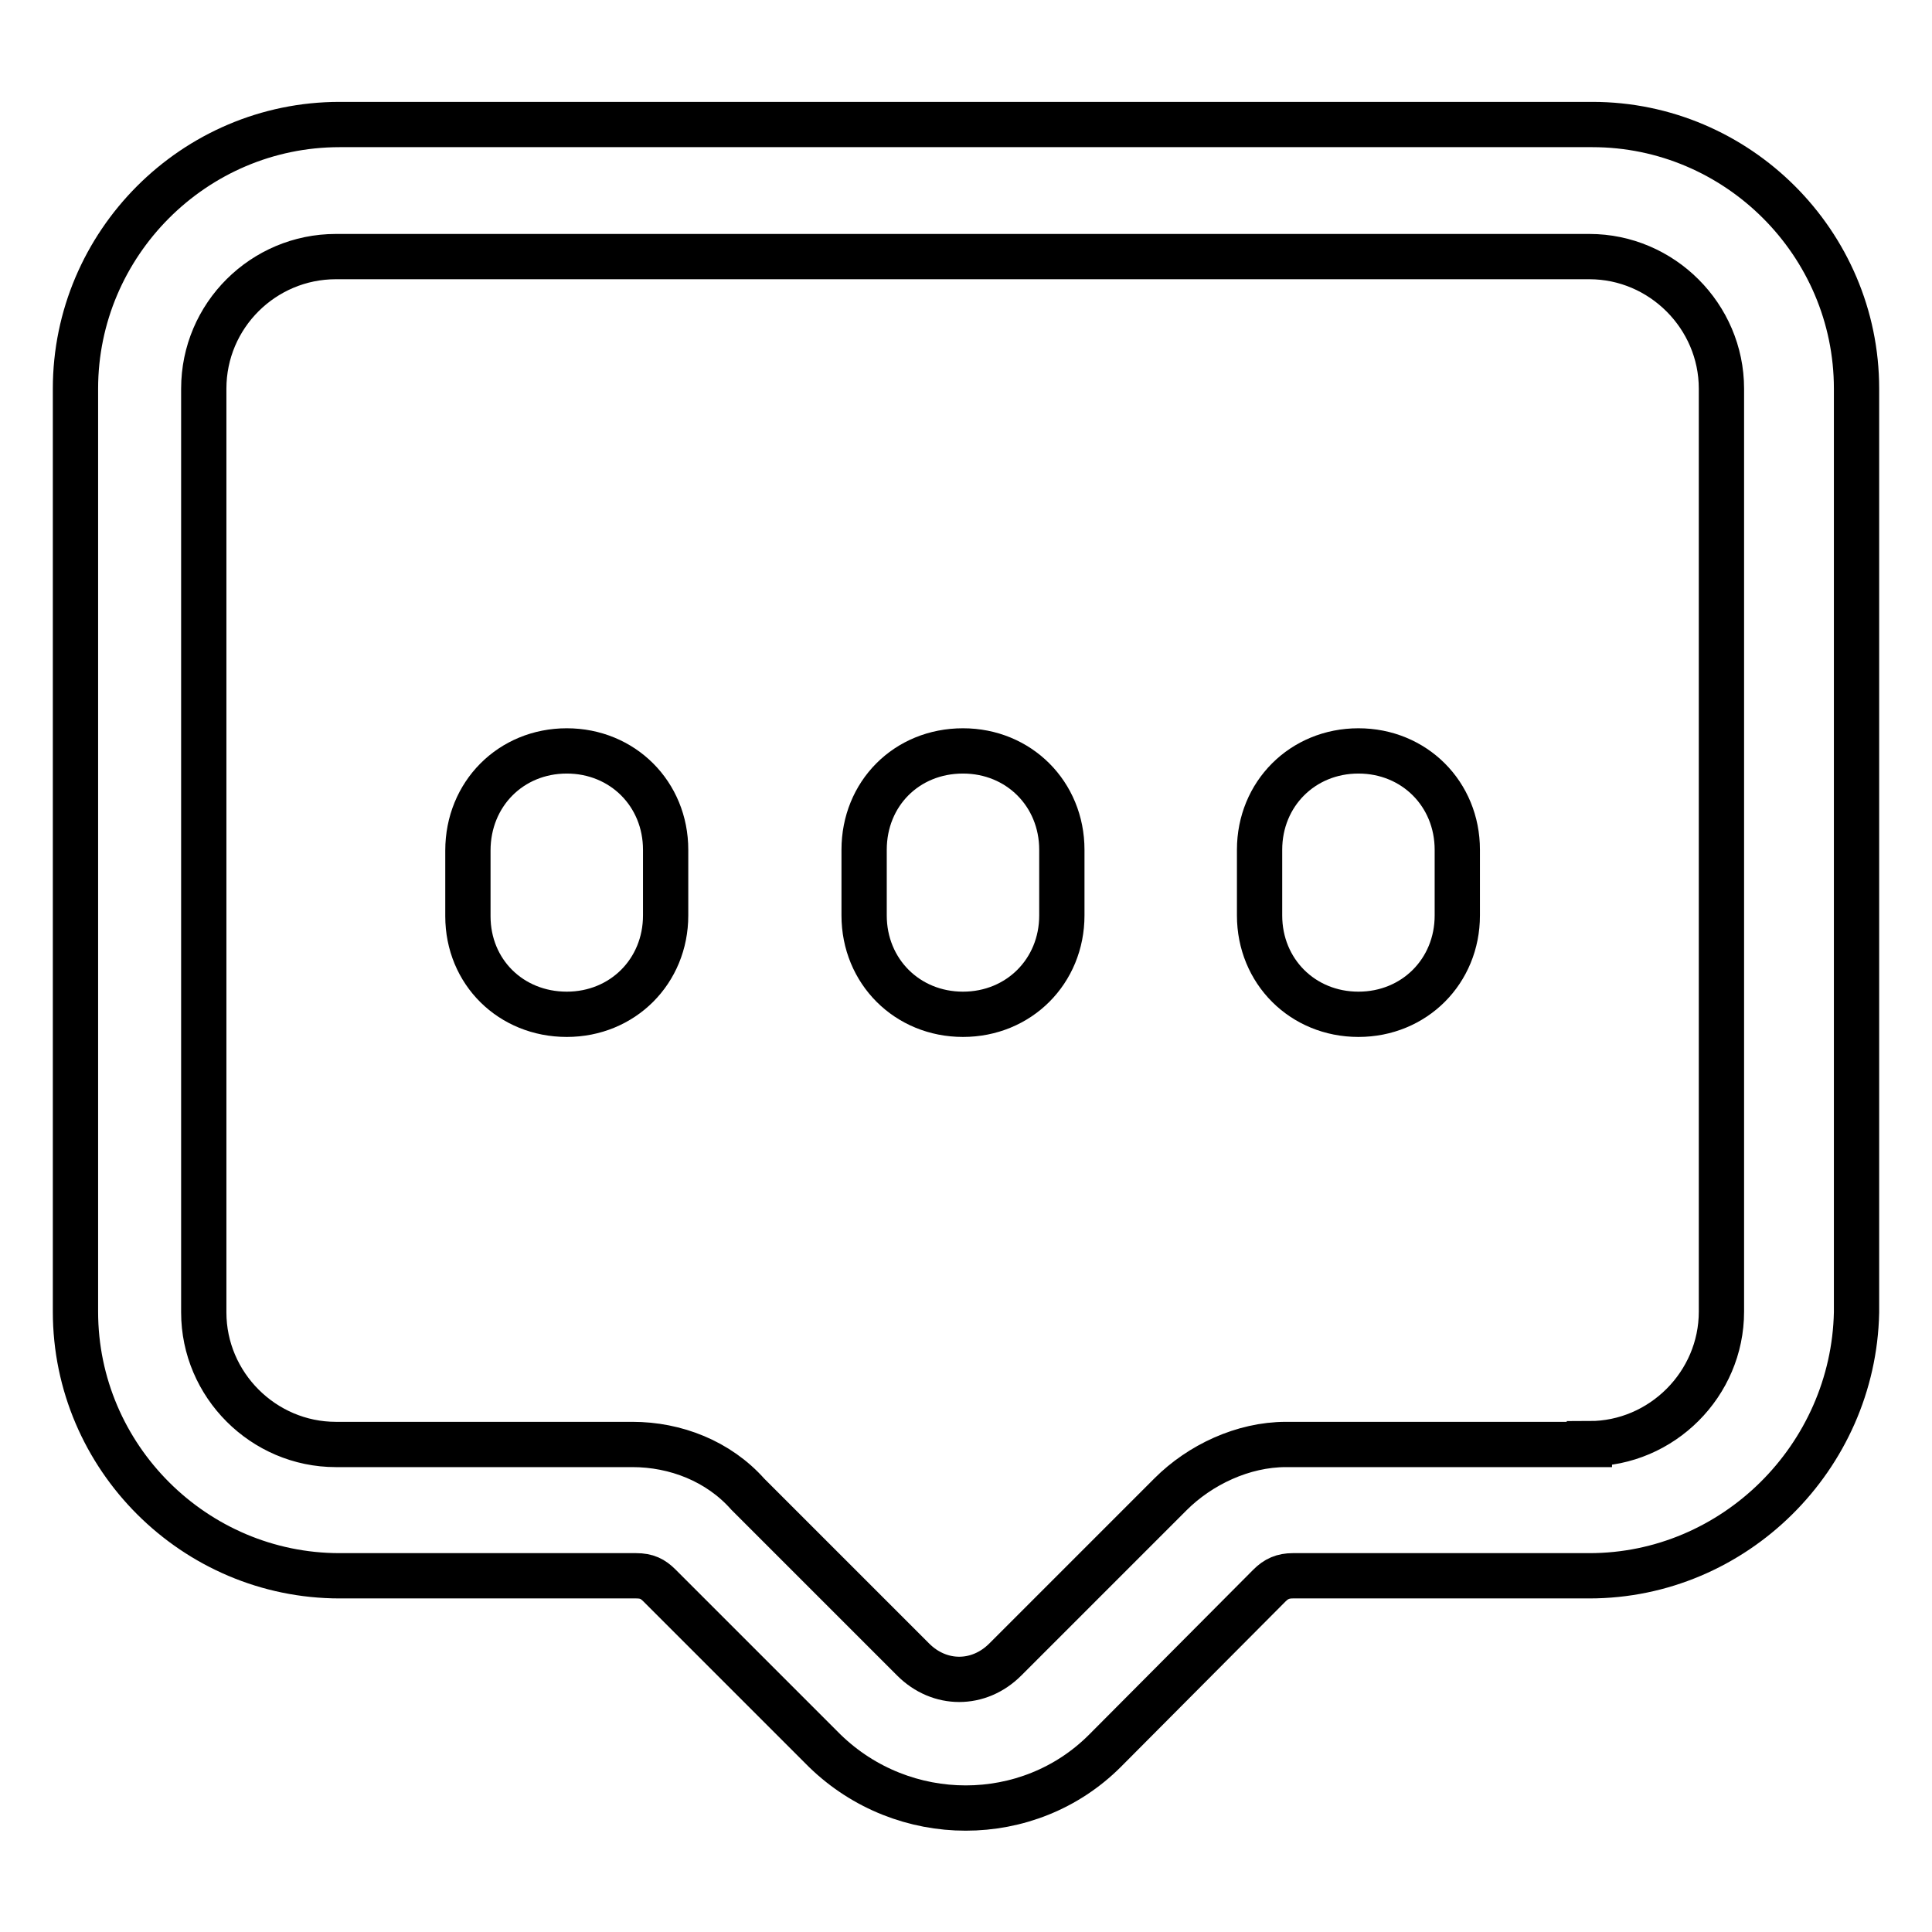 <?xml version="1.0" encoding="utf-8"?>
<!-- Svg Vector Icons : http://www.onlinewebfonts.com/icon -->
<!DOCTYPE svg PUBLIC "-//W3C//DTD SVG 1.1//EN" "http://www.w3.org/Graphics/SVG/1.1/DTD/svg11.dtd">
<svg version="1.1" xmlns="http://www.w3.org/2000/svg" xmlns:xlink="http://www.w3.org/1999/xlink" x="0px" y="0px" viewBox="0 0 256 256" enable-background="new 0 0 256 256" xml:space="preserve">
<g> <path stroke-width="6" fill-opacity="0" stroke="#000000"  d="M210.6,208.8h-39.3c-1.3,0-2.2,0.4-3.1,1.3L146.4,232c-10.1,10.1-26.7,10.1-37.1,0l-21.9-21.9 c-0.9-0.9-1.7-1.3-3.1-1.3H45c-19.2,0-35-15.7-35-35V51.5c0-19.2,15.7-35,35-35H211c19.2,0,35,15.7,35,35v122.4 C245.6,193.1,229.8,208.8,210.6,208.8z M210.6,191.3c9.6,0,17.5-7.9,17.5-17.5V51.5c0-9.6-7.9-17.5-17.5-17.5H44.5 C34.9,34,27,41.8,27,51.5v122.4c0,9.6,7.9,17.5,17.5,17.5h39.3c5.7,0,11.4,2.2,15.3,6.6l21.9,21.9c3.5,3.5,8.7,3.5,12.2,0 l21.9-21.9c3.9-3.9,9.6-6.6,15.3-6.6H210.6z M75.1,99.5c7.4,0,13.1,5.7,13.1,13.1v8.7c0,7.4-5.7,13.1-13.1,13.1S62,128.8,62,121.4 v-8.7C62,105.2,67.7,99.5,75.1,99.5z M127.6,99.5c7.4,0,13.1,5.7,13.1,13.1v8.7c0,7.4-5.7,13.1-13.1,13.1 c-7.4,0-13.1-5.7-13.1-13.1v-8.7C114.5,105.2,120.1,99.5,127.6,99.5z M180,99.5c7.4,0,13.1,5.7,13.1,13.1v8.7 c0,7.4-5.7,13.1-13.1,13.1c-7.4,0-13.1-5.7-13.1-13.1v-8.7C166.9,105.2,172.6,99.5,180,99.5z"/></g>
</svg>